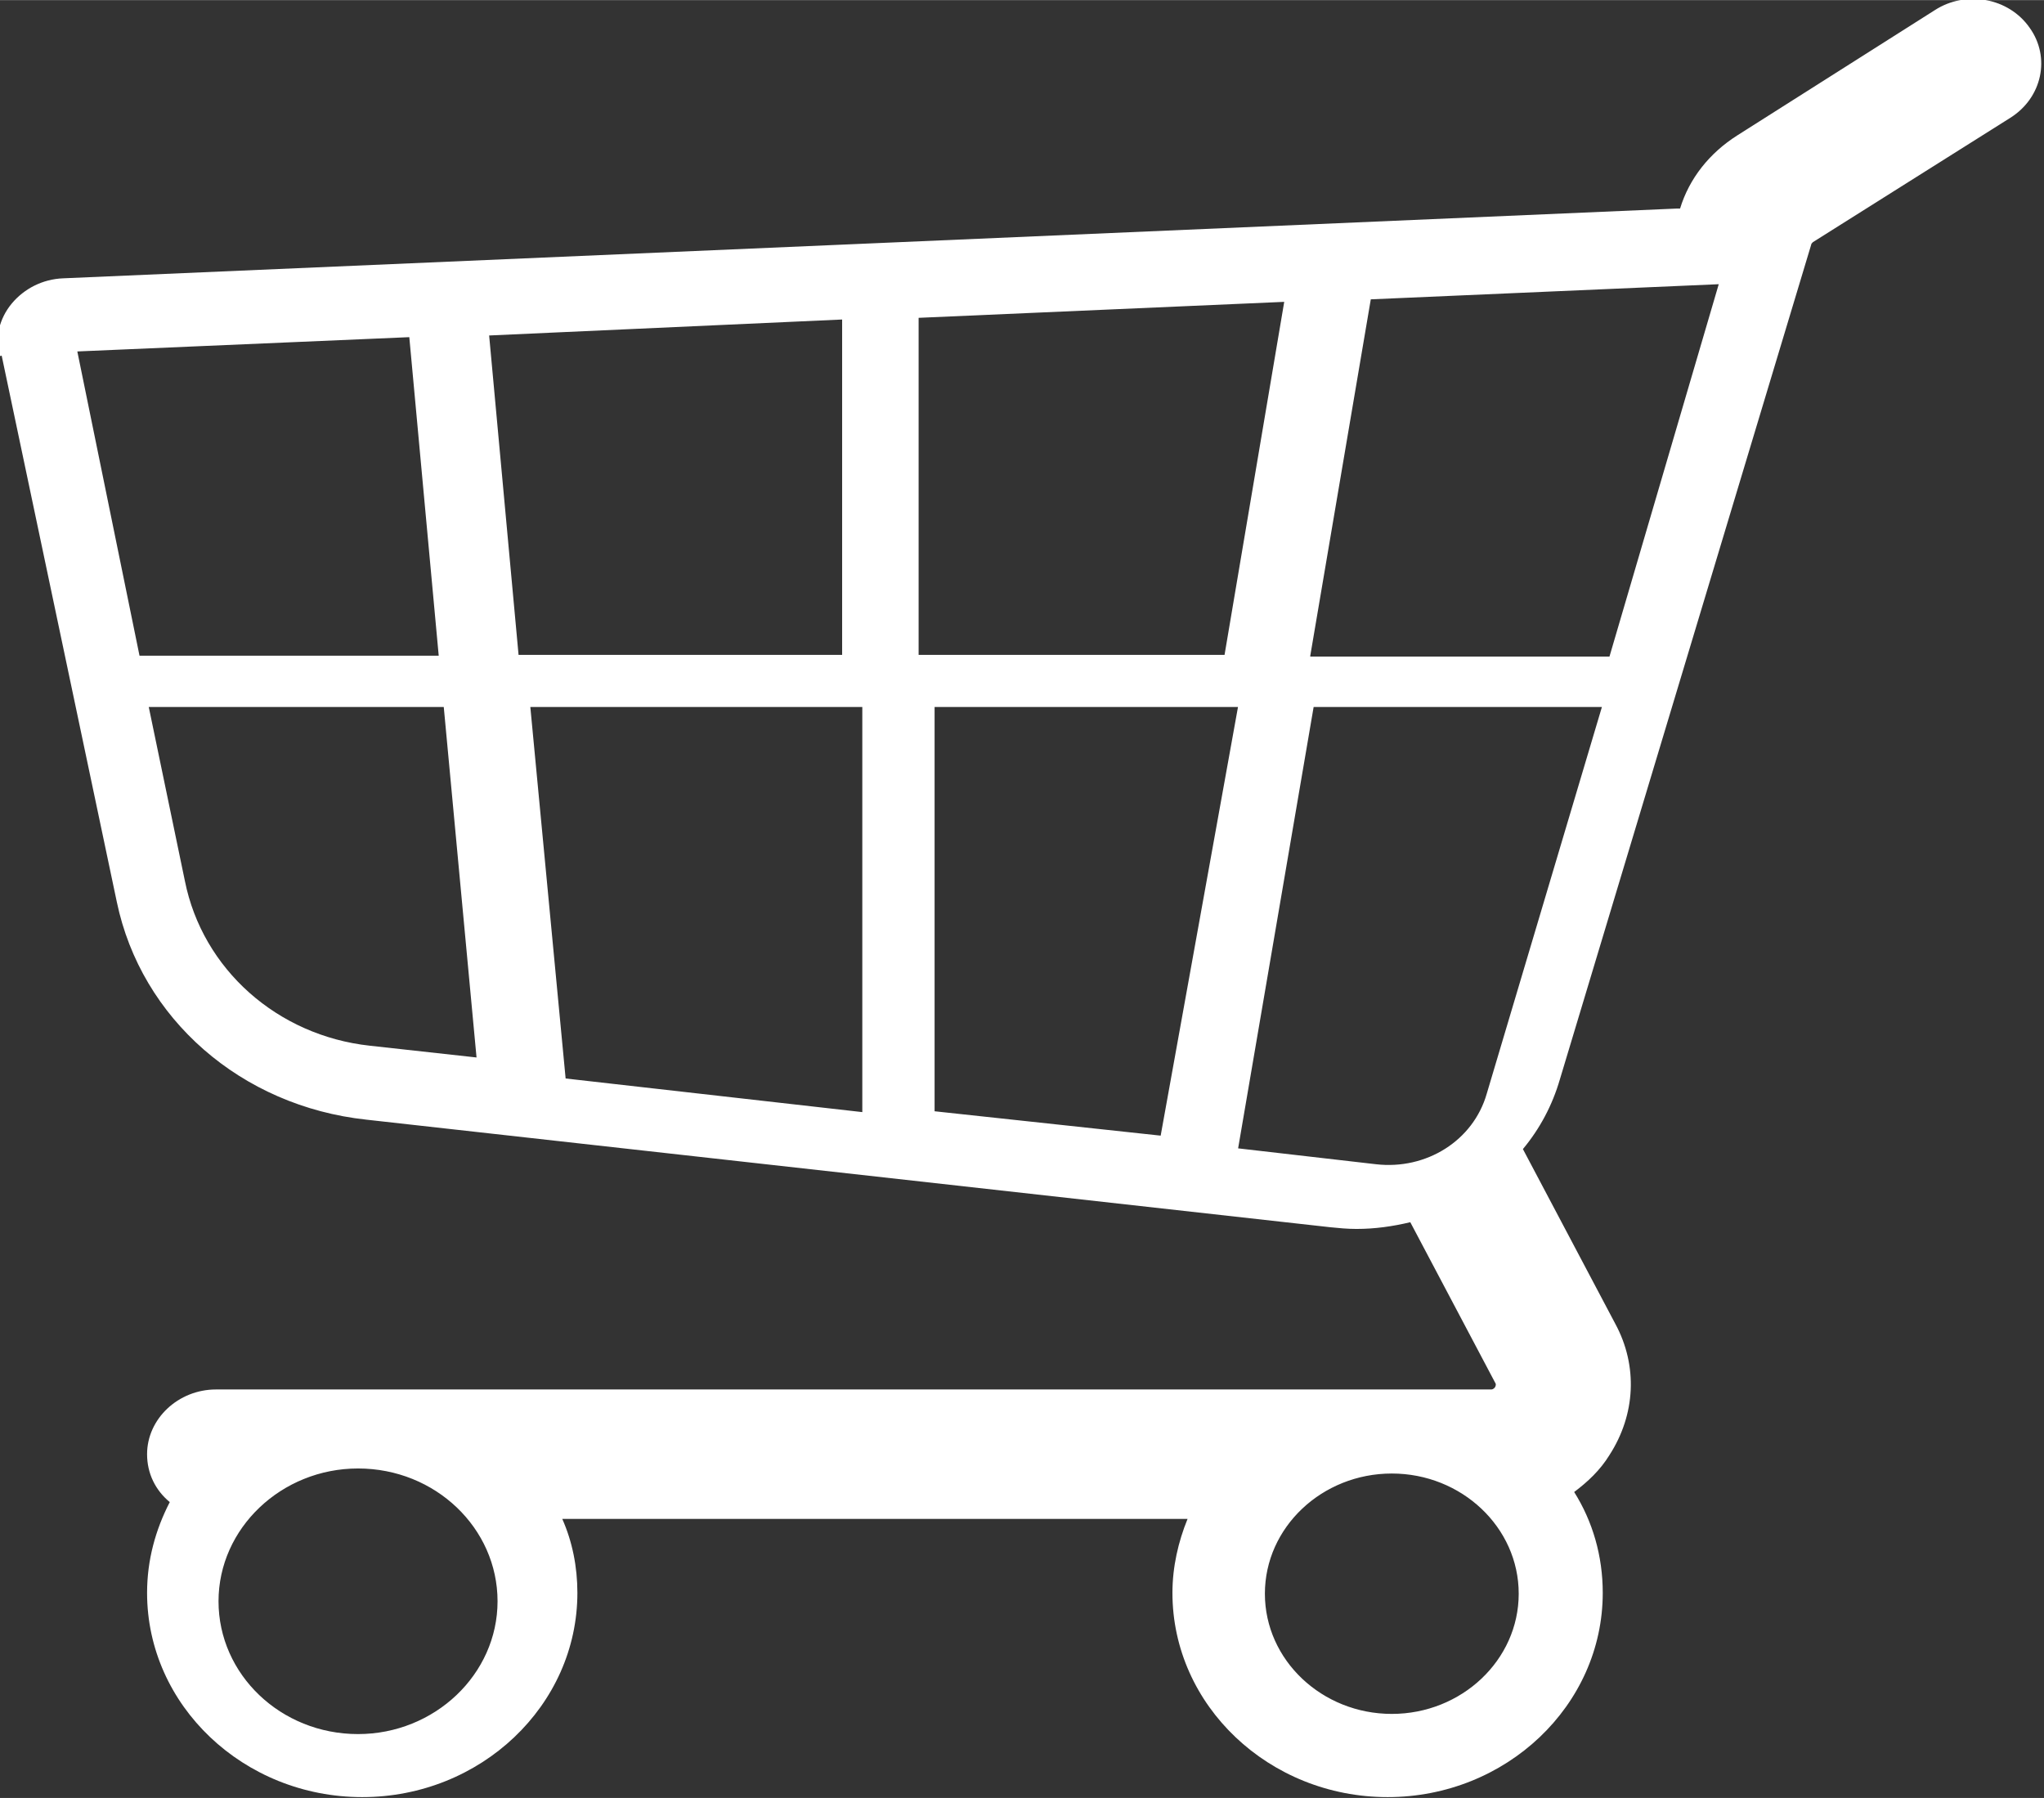 <?xml version="1.0" encoding="UTF-8"?>
<!DOCTYPE svg PUBLIC "-//W3C//DTD SVG 1.1//EN" "http://www.w3.org/Graphics/SVG/1.1/DTD/svg11.dtd">
<!-- Creator: CorelDRAW (Оценочная версия) -->
<svg xmlns="http://www.w3.org/2000/svg" xml:space="preserve" width="43.575mm" height="38.33mm" version="1.1" style="shape-rendering:geometricPrecision; text-rendering:geometricPrecision; image-rendering:optimizeQuality; fill-rule:evenodd; clip-rule:evenodd"
viewBox="0 0 24.32 21.39"
 xmlns:xlink="http://www.w3.org/1999/xlink"
 xmlns:xodm="http://www.corel.com/coreldraw/odm/2003">
 <rect x="0" y="0" width="24.32" height="21.39" fill="#333333" stroke="none"/>
 <defs>
  <style type="text/css">
   <![CDATA[
    .fil0 {fill:white;fill-rule:nonzero}
   ]]>
  </style>
 </defs>
 <g id="Слой_x0020_1">
  <g id="_41167715648">
   <g>
    <path class="fil0" d="M0.02 4.23l1.37 6.5c0.29,1.39 1.48,2.43 2.97,2.59l11.47 1.28c0.1,0.01 0.2,0.02 0.31,0.02 0.22,0 0.43,-0.03 0.64,-0.08l1.01 1.91c0.01,0.01 0.01,0.03 -0,0.05 -0.02,0.03 -0.04,0.03 -0.05,0.03l-15.17 0c-0.45,0 -0.82,0.35 -0.82,0.77 0,0.23 0.1,0.43 0.27,0.57 -0.17,0.33 -0.27,0.69 -0.27,1.08 0,1.34 1.15,2.43 2.56,2.43 1.41,0 2.56,-1.09 2.56,-2.43 0,-0.31 -0.06,-0.61 -0.18,-0.88l7.44 0c-0.11,0.27 -0.18,0.57 -0.18,0.88 0,1.34 1.15,2.43 2.56,2.43 1.41,0 2.56,-1.09 2.56,-2.43 0,-0.44 -0.12,-0.85 -0.34,-1.2 0.16,-0.12 0.31,-0.26 0.42,-0.44 0.31,-0.48 0.34,-1.06 0.07,-1.56l-1.1 -2.08c0.2,-0.24 0.35,-0.52 0.44,-0.83l2.99 -9.93c0,-0.01 0.01,-0.02 0.02,-0.03l2.35 -1.48c0.38,-0.24 0.48,-0.72 0.23,-1.07 -0.25,-0.36 -0.76,-0.45 -1.13,-0.21l-2.35 1.49c-0.33,0.21 -0.57,0.51 -0.68,0.87 -0.02,-0 -0.03,0 -0.04,0l-19.2 0.83c-0.24,0.01 -0.46,0.12 -0.61,0.3 -0.15,0.18 -0.2,0.41 -0.16,0.63zm5.9 14.82l0 0c0,0.87 -0.75,1.58 -1.66,1.58 -0.92,0 -1.66,-0.71 -1.66,-1.58 0,-0.87 0.75,-1.58 1.66,-1.58 0.92,0 1.66,0.71 1.66,1.58zm12.15 -0.09l0 0c0,0.79 -0.68,1.43 -1.51,1.43 -0.83,0 -1.51,-0.64 -1.51,-1.43 0,-0.79 0.68,-1.43 1.51,-1.43 0.83,0 1.51,0.64 1.51,1.43zm-2.48 -11.16l0 0 0.72 -4.24 4.14 -0.18 -1.3 4.43 -3.56 0zm-0.86 5.87l0 0 0.9 -5.26 3.43 0 -1.37 4.6c-0.16,0.56 -0.72,0.91 -1.32,0.84l-1.65 -0.19zm-3.62 -5.26l0 0 3.62 0 -0.92 5.1 -2.69 -0.29 0 -4.81zm-0.18 -4.63l0 0 4.35 -0.19 -0.71 4.2 -3.64 0 0 -4.01zm-4.61 4.63l0 0 3.94 0 0 4.82 -3.53 -0.4 -0.42 -4.42zm-0.5 -4.42l0 0 4.2 -0.19 0 3.99 -3.85 0 -0.35 -3.8zm-4.05 4.42l0 0 3.51 0 0.39 4.17 -1.27 -0.14c-1.1,-0.12 -1.99,-0.91 -2.2,-1.96l-0.43 -2.07zm-0.85 -4.23l0 0 3.95 -0.17 0.35 3.79 -3.56 0 -0.74 -3.62z"/>
   </g>
  </g>
 </g>
</svg>
